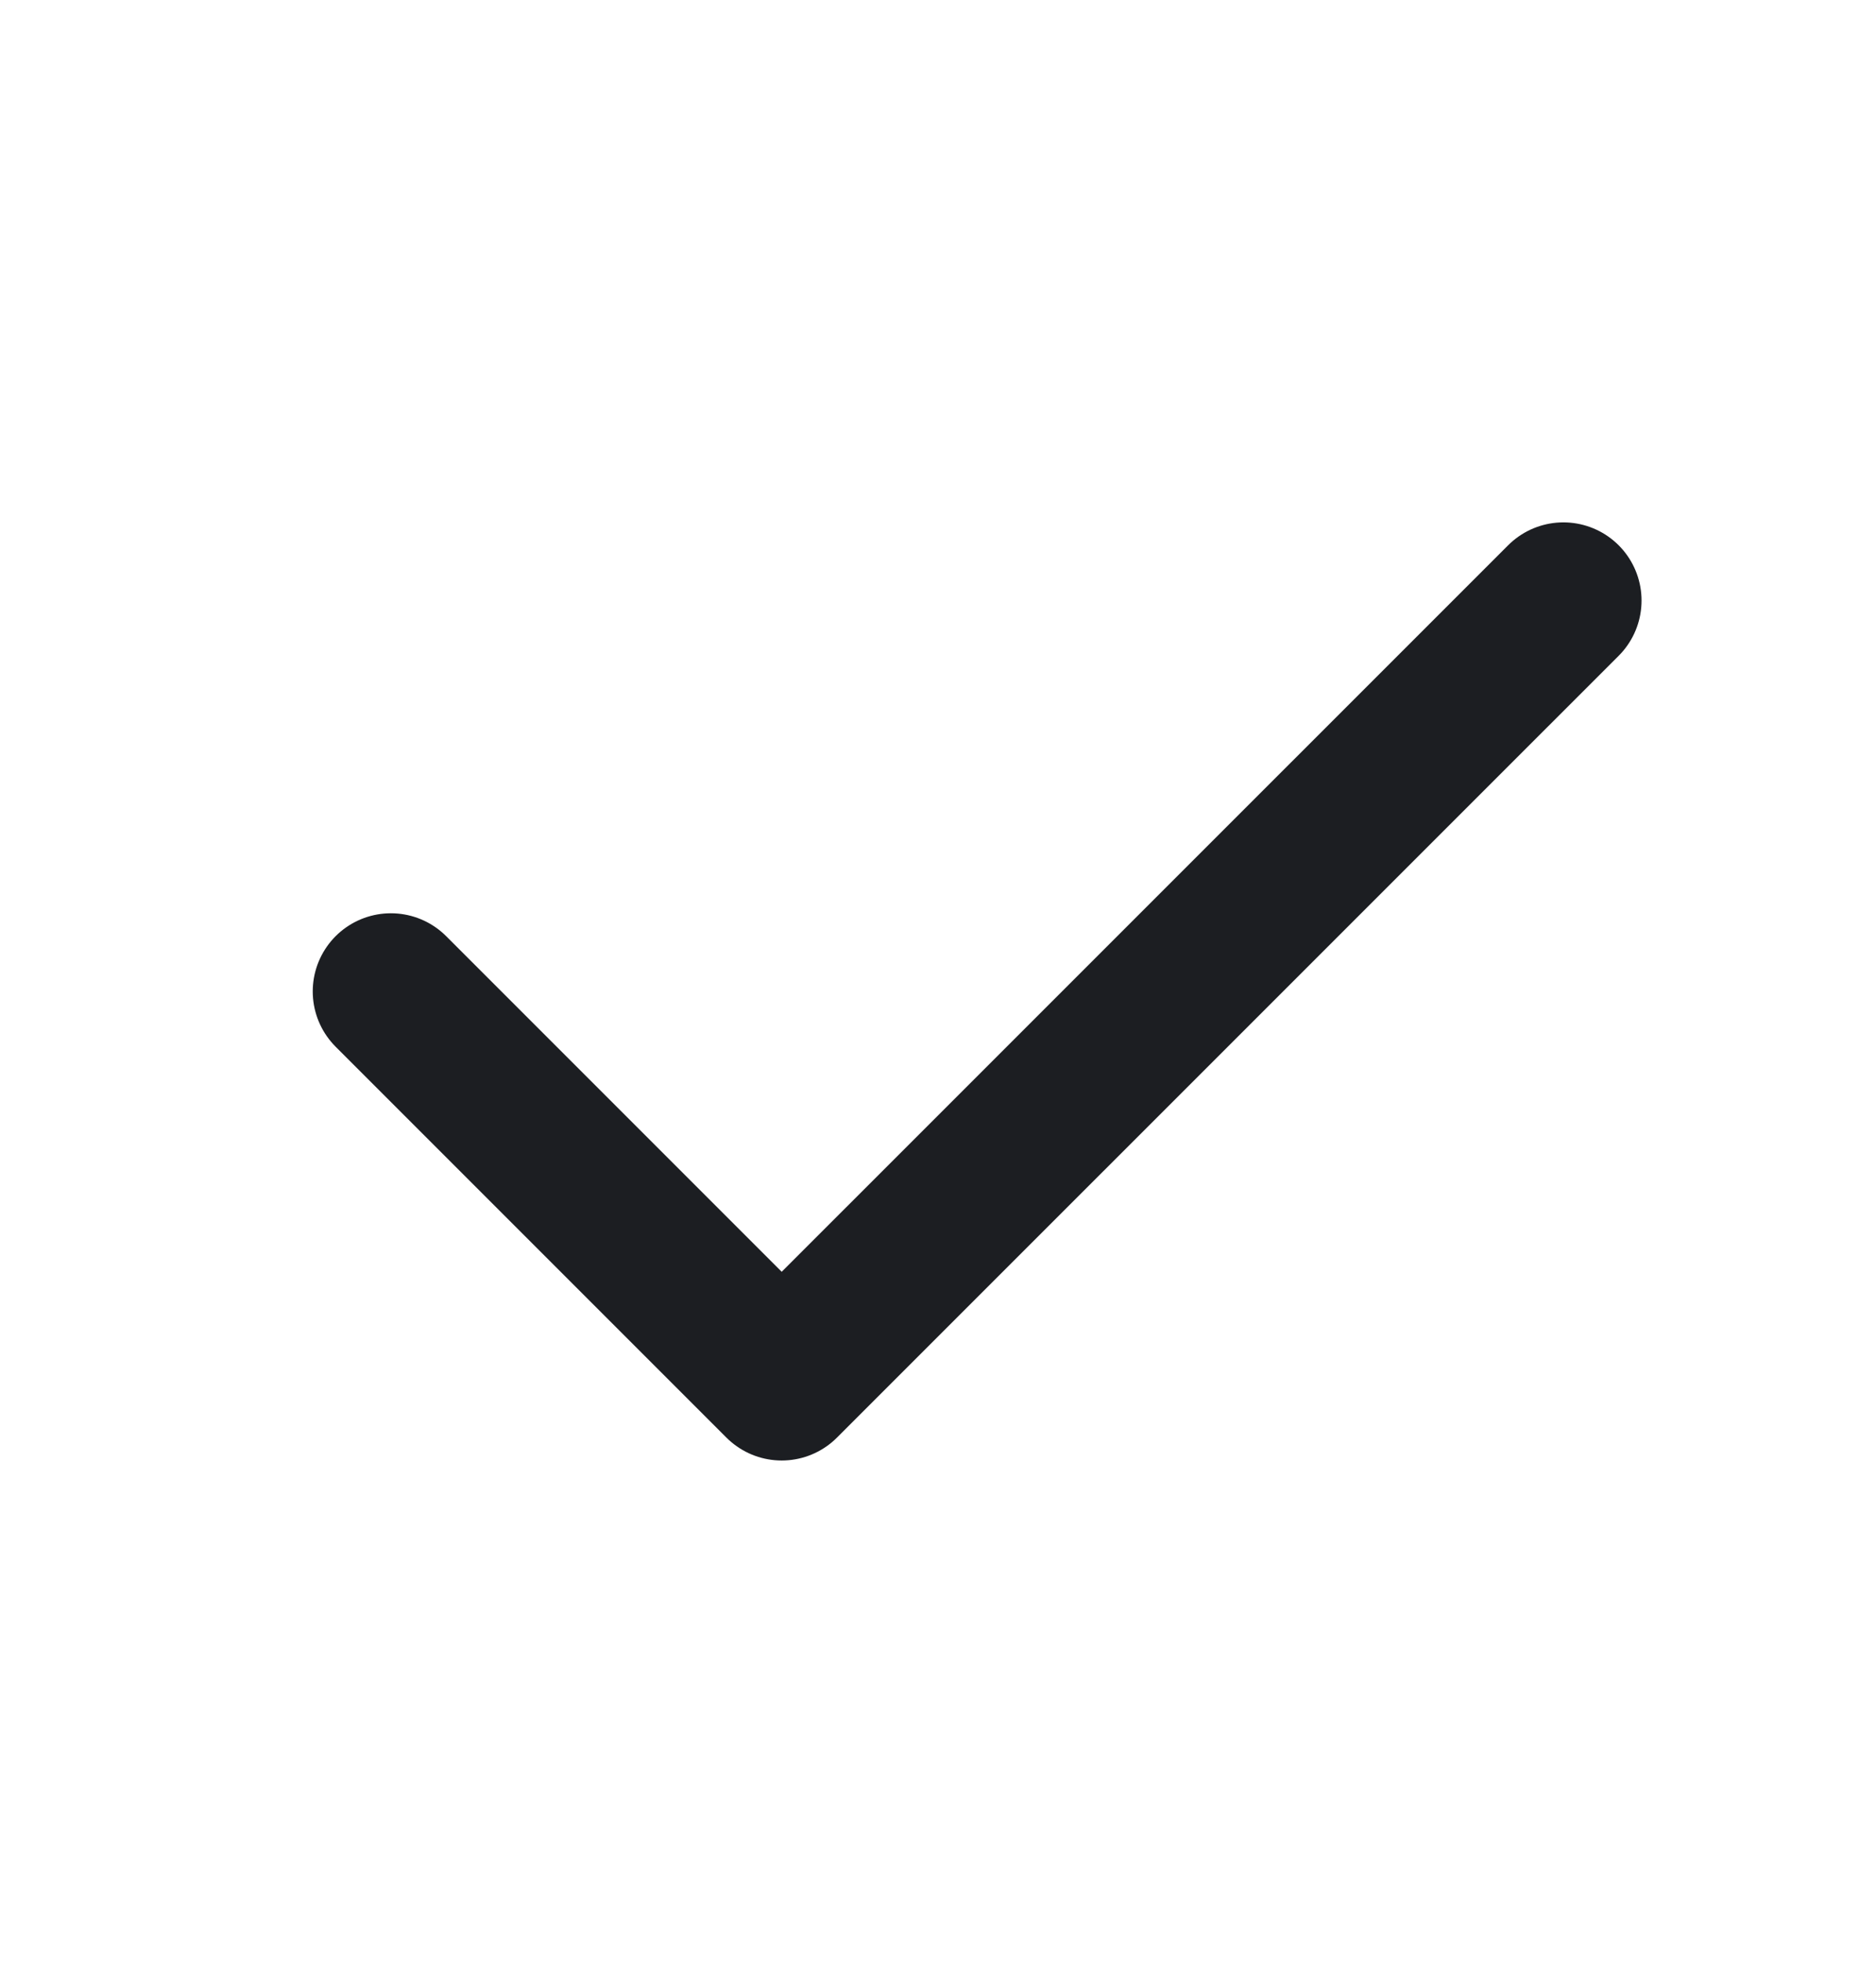 <svg width="22" height="23" viewBox="0 0 22 23" fill="none" xmlns="http://www.w3.org/2000/svg">
<path d="M4.584 11.624L9.167 16.207L18.334 7.041" stroke="#1C1E22" stroke-width="1.833" stroke-linecap="round" stroke-linejoin="round"/>
</svg>
